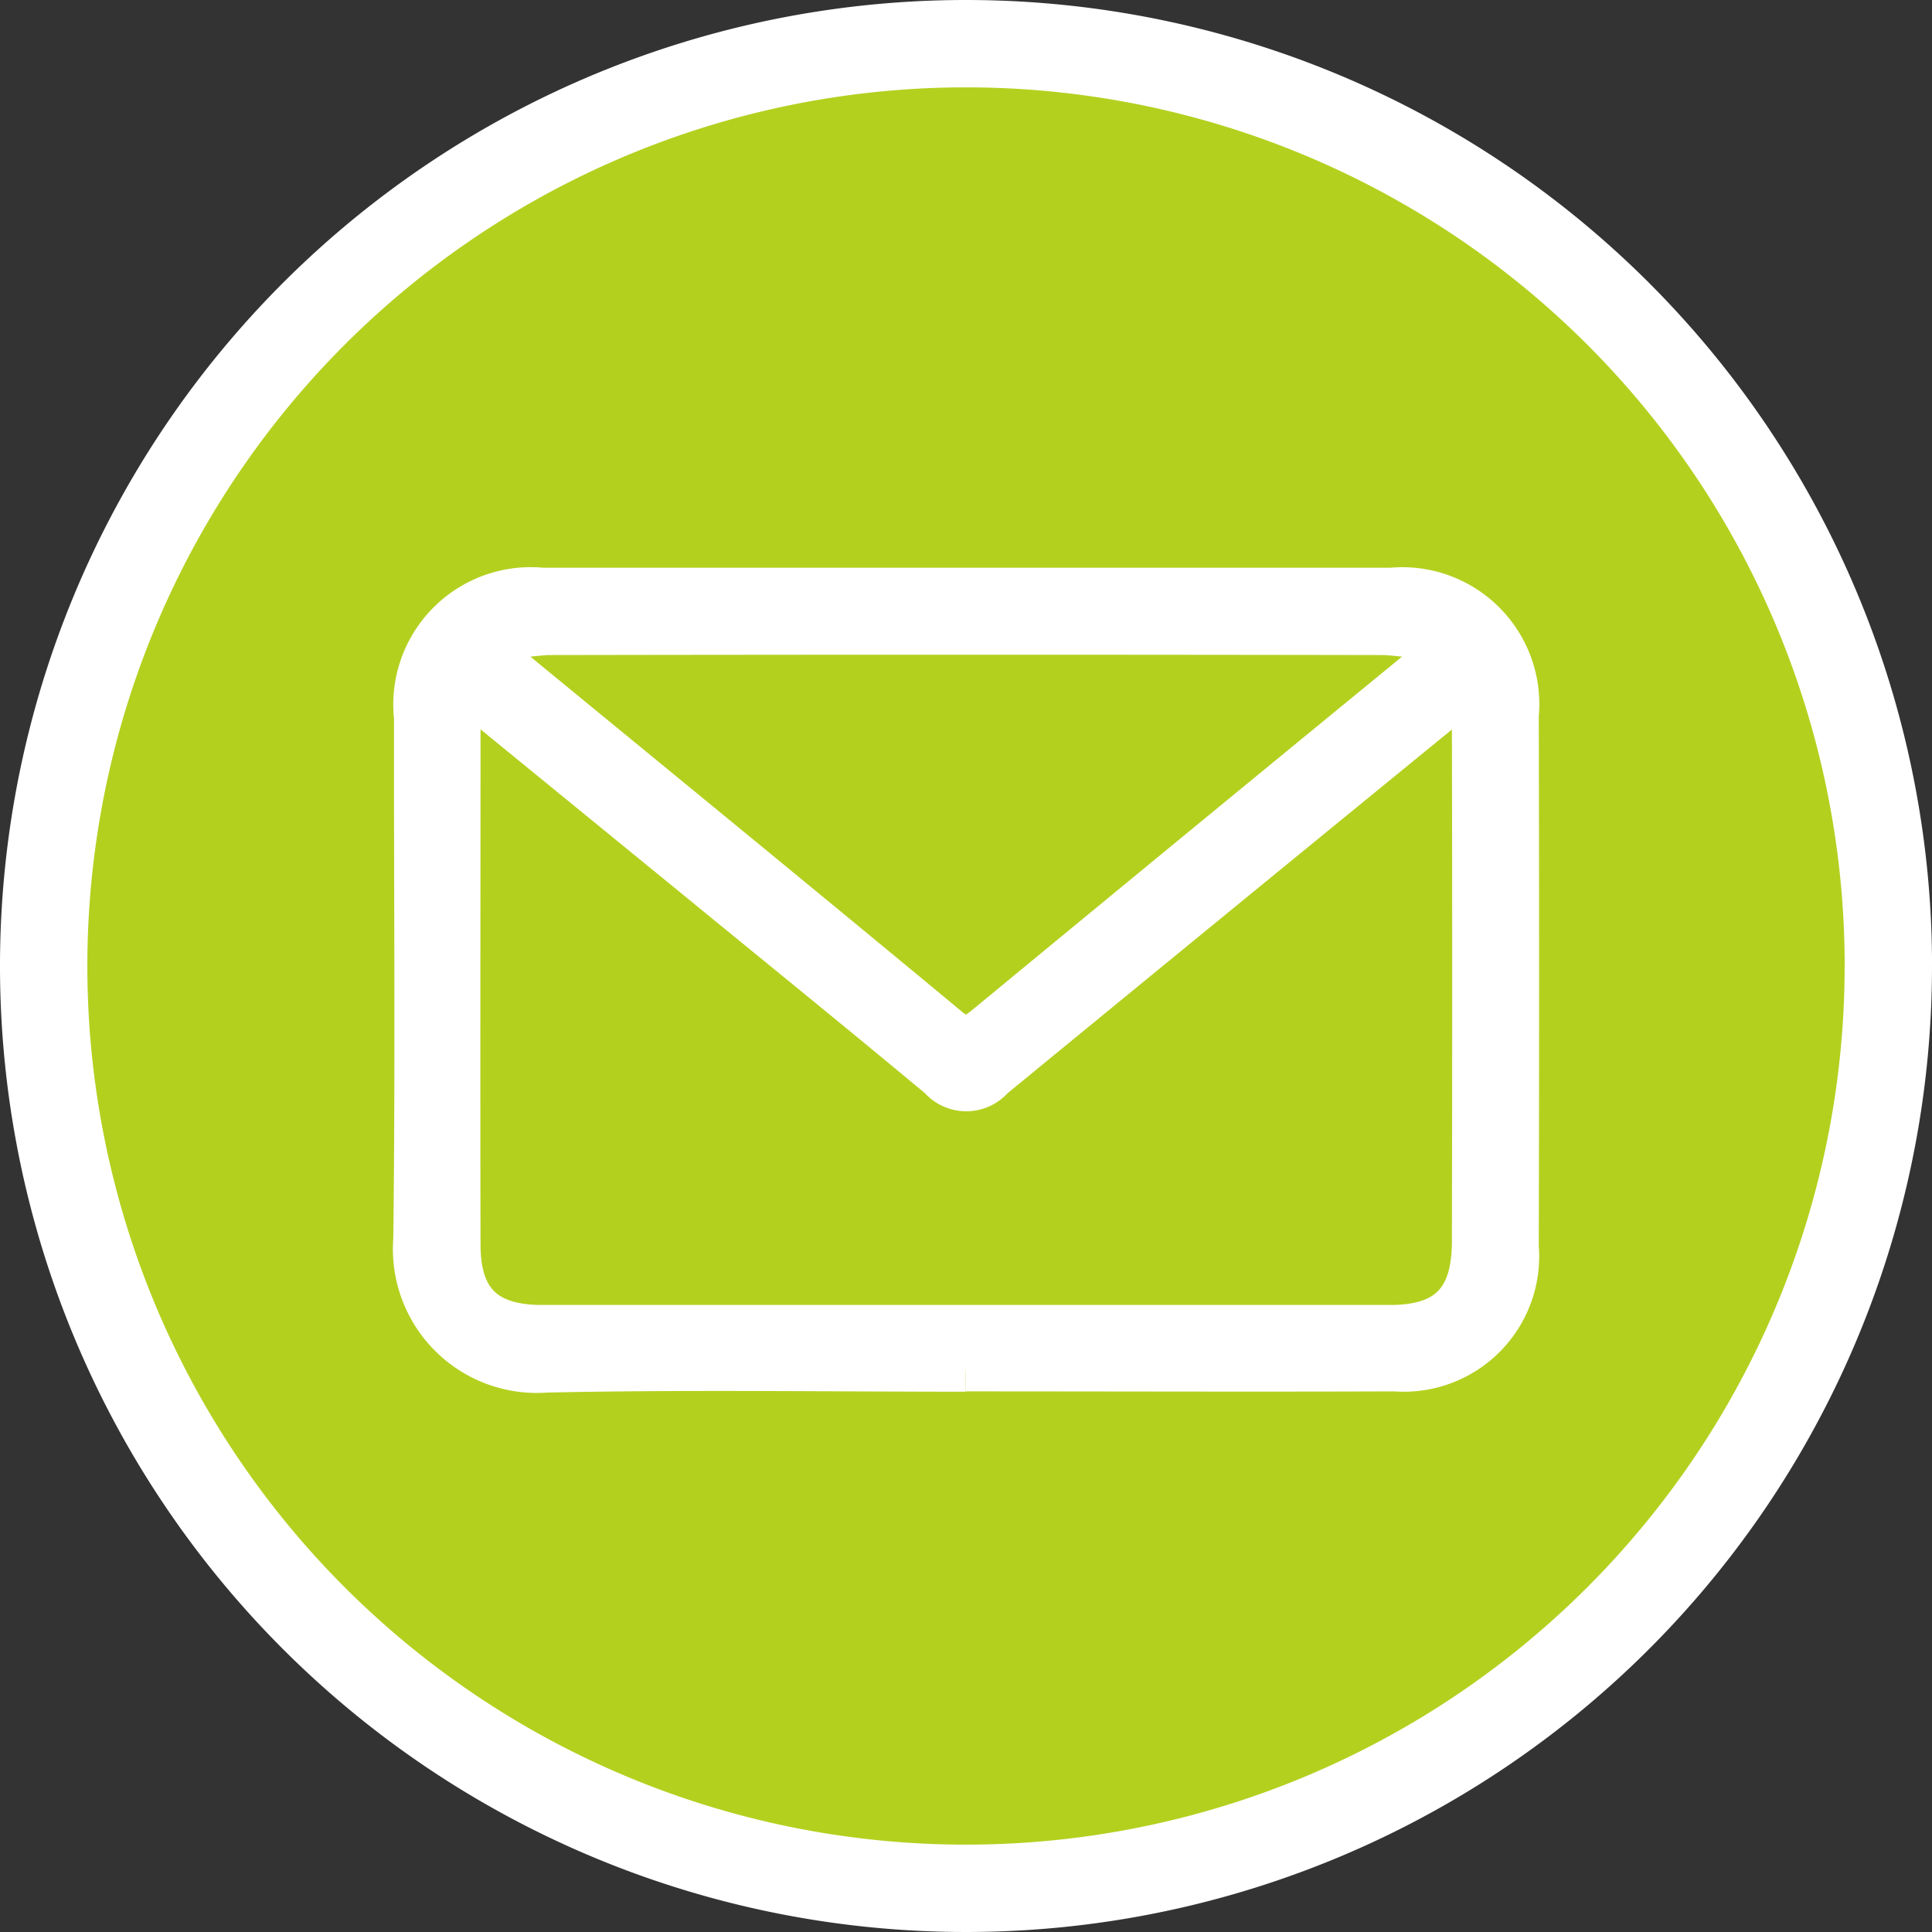 <svg xmlns="http://www.w3.org/2000/svg" width="44.234" height="44.234" viewBox="0 0 44.234 44.234">
  <rect x="0" y="0" width="44.234" height="44.234" fill="#333333" stroke="none"/>
  <g id="Komponente_163_41" data-name="Komponente 163 – 41" transform="translate(1 1)">
    <path id="Pfad_6526" data-name="Pfad 6526" d="M316.229,21.117A21.117,21.117,0,1,1,295.113,0a21.117,21.117,0,0,1,21.117,21.117" transform="translate(-273.995)" fill="#b4d01f" stroke="#fff" stroke-width="2"/>
    <path id="Pfad_6531" data-name="Pfad 6531" d="M223.71,31.066c-3.2,0-6.407-.05-9.609.02a2.794,2.794,0,0,1-3-3c.05-3.983.012-7.968.017-11.952a2.648,2.648,0,0,1,2.9-2.933q9.715,0,19.429,0a2.637,2.637,0,0,1,2.881,2.881q.014,6.082,0,12.163a2.6,2.6,0,0,1-2.794,2.813c-3.274.012-6.547,0-9.82,0M212.179,15.41c-.04.373-.08.574-.08.775,0,4.006-.01,8.011,0,12.017,0,1.3.613,1.877,1.906,1.878q9.709,0,19.42,0c1.315,0,1.911-.594,1.914-1.945q.014-5.938,0-11.877a7.01,7.01,0,0,0-.1-.8c-.3.229-.48.366-.657.511q-5.136,4.193-10.262,8.4a.79.79,0,0,1-1.2,0c-1.921-1.6-3.868-3.176-5.8-4.759l-5.133-4.191m.478-1.013c.247.259.318.351.4.422,3.414,2.806,6.836,5.6,10.237,8.422.417.346.645.15.948-.1Q229.2,19.066,234.165,15c.17-.139.322-.3.639-.6a12.29,12.29,0,0,0-1.486-.2q-9.6-.017-19.2,0a11.814,11.814,0,0,0-1.458.2" transform="translate(-202.597 -0.702)" fill="#fff" stroke="#fff" stroke-width="1"/>
  </g>
</svg>
